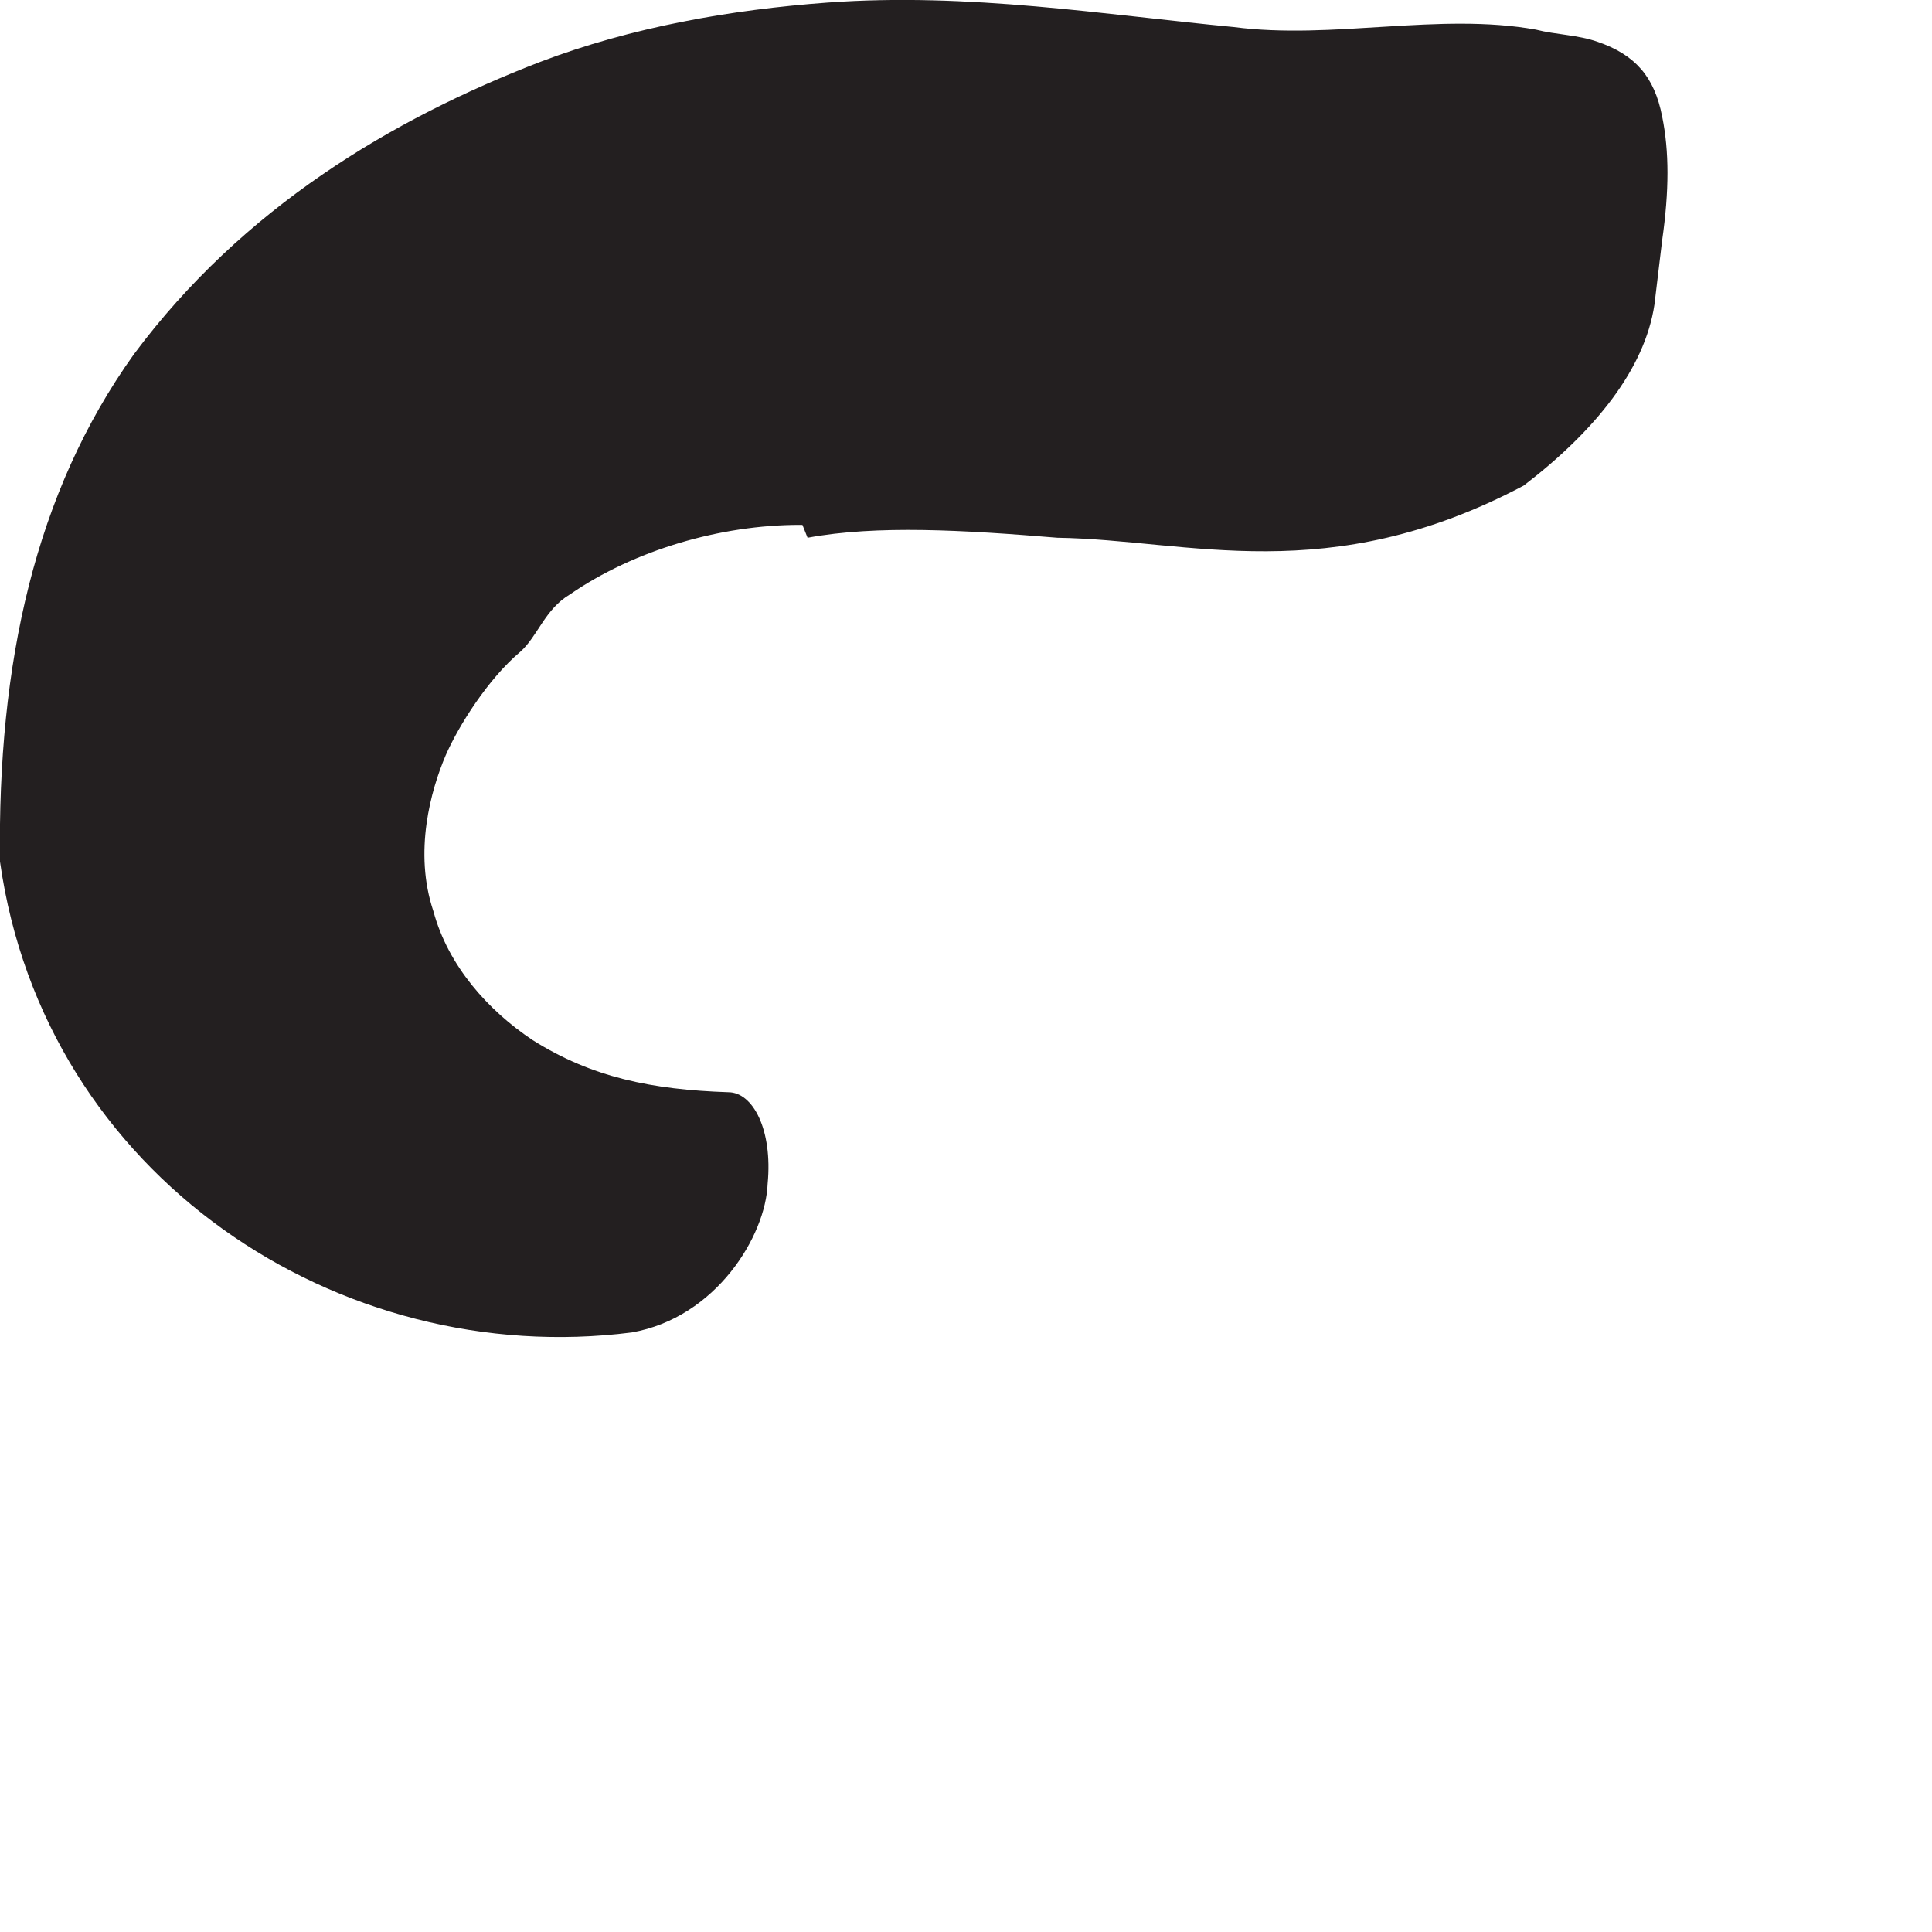 <?xml version="1.0" encoding="utf-8"?>
<svg xmlns="http://www.w3.org/2000/svg" fill="none" height="100%" overflow="visible" preserveAspectRatio="none" style="display: block;" viewBox="0 0 3 3" width="100%">
<path d="M1.242 0.815C1.119 0.815 0.985 0.854 0.885 0.923C0.846 0.946 0.835 0.988 0.808 1.012C0.758 1.054 0.712 1.127 0.692 1.173C0.669 1.227 0.642 1.323 0.673 1.415C0.696 1.5 0.758 1.569 0.827 1.615C0.919 1.673 1.012 1.692 1.131 1.696C1.169 1.696 1.2 1.754 1.192 1.838C1.189 1.919 1.112 2.046 0.981 2.069C0.527 2.127 0.069 1.827 0 1.338C-0.004 1.031 0.054 0.765 0.208 0.55C0.377 0.323 0.608 0.185 0.839 0.096C0.981 0.042 1.135 0.015 1.285 0.004C1.504 -0.012 1.716 0.023 1.916 0.042C2.069 0.062 2.235 0.019 2.385 0.046C2.416 0.054 2.45 0.054 2.481 0.065C2.539 0.085 2.569 0.119 2.581 0.181C2.592 0.235 2.592 0.296 2.581 0.373L2.569 0.473C2.554 0.573 2.477 0.669 2.366 0.754C2.062 0.915 1.846 0.838 1.642 0.835C1.496 0.823 1.362 0.815 1.254 0.835L1.246 0.815H1.242Z" fill="#231F20" id="Vector"/>
</svg>